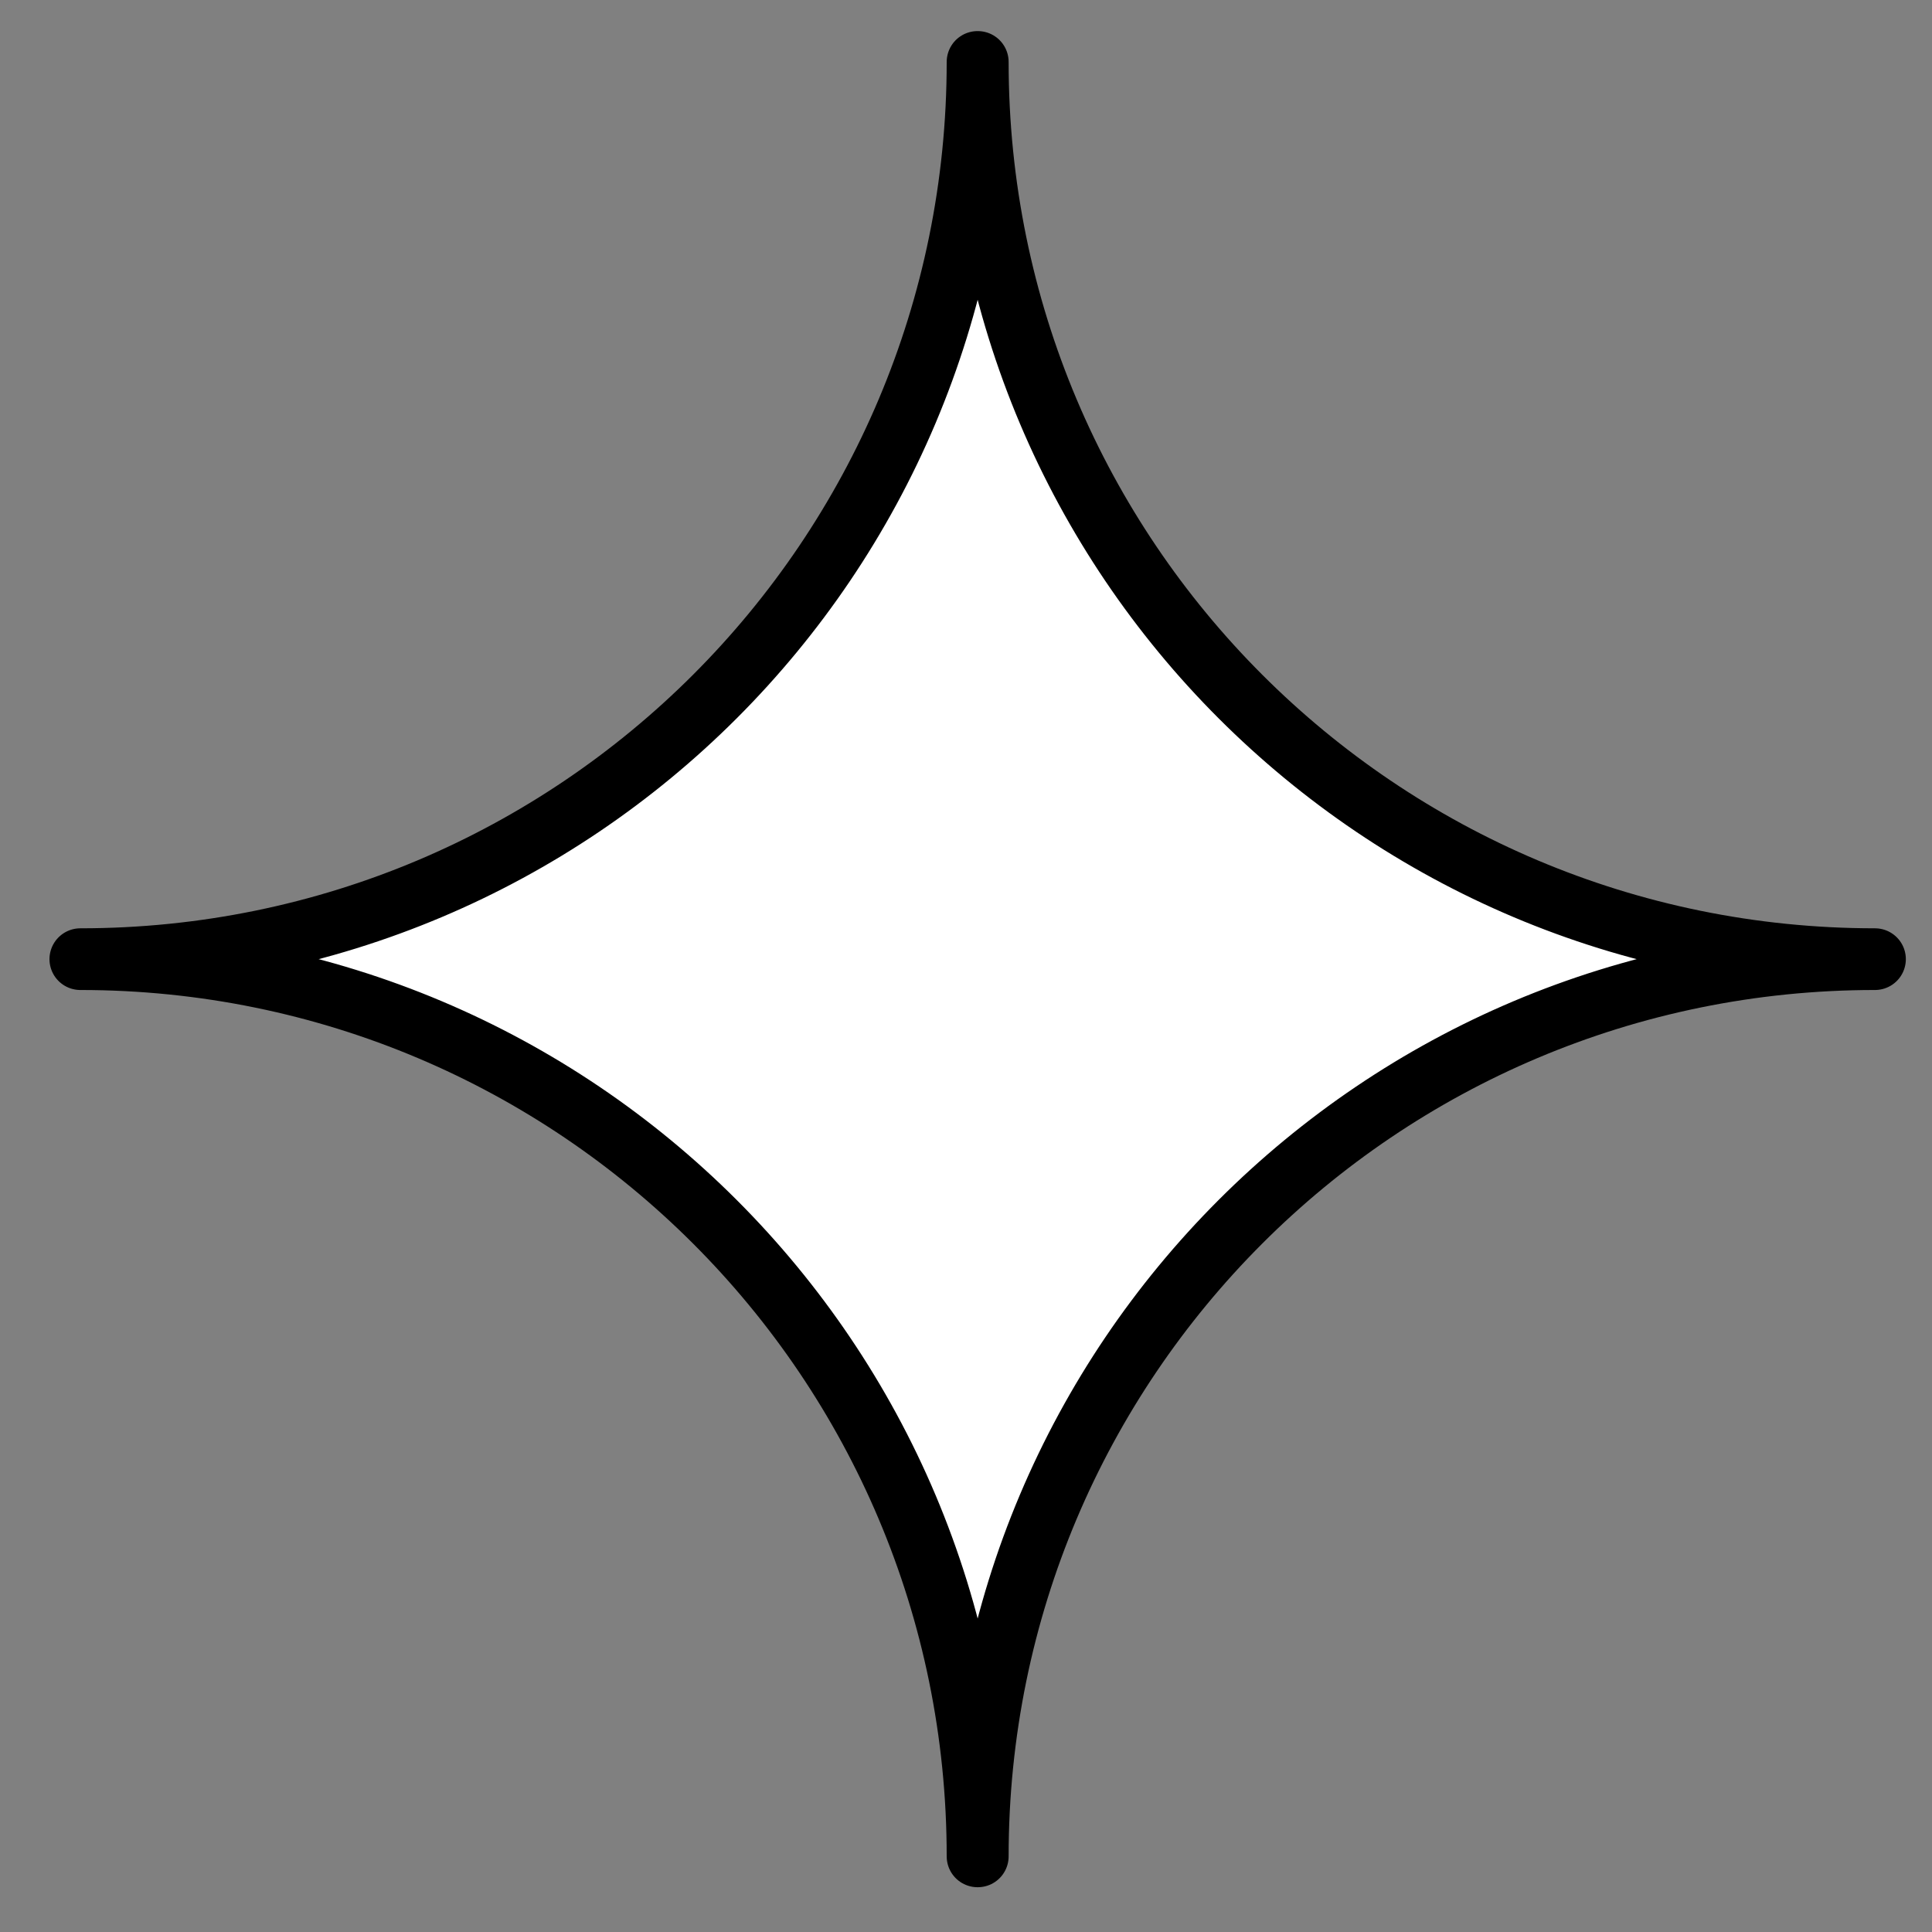 <?xml version="1.0" encoding="UTF-8"?>
<svg id="Ebene_1" data-name="Ebene 1" xmlns="http://www.w3.org/2000/svg" viewBox="0 0 156.59 156.59">
  <rect x="0" y="0" width="156.59" height="156.59" fill="#808080" stroke="none"/>
  <path d="M151.97,77.74c-40.2,0-72.72,32.53-72.72,72.72h-.02c0-40.2-32.53-72.72-72.72-72.72,40.2,0,72.72-32.53,72.72-72.72h.02c0,40.2,32.53,72.72,72.72,72.72Z" style="fill: #fff; stroke: #000; stroke-linecap: round; stroke-linejoin: round; stroke-width: 5px;"/>
</svg>